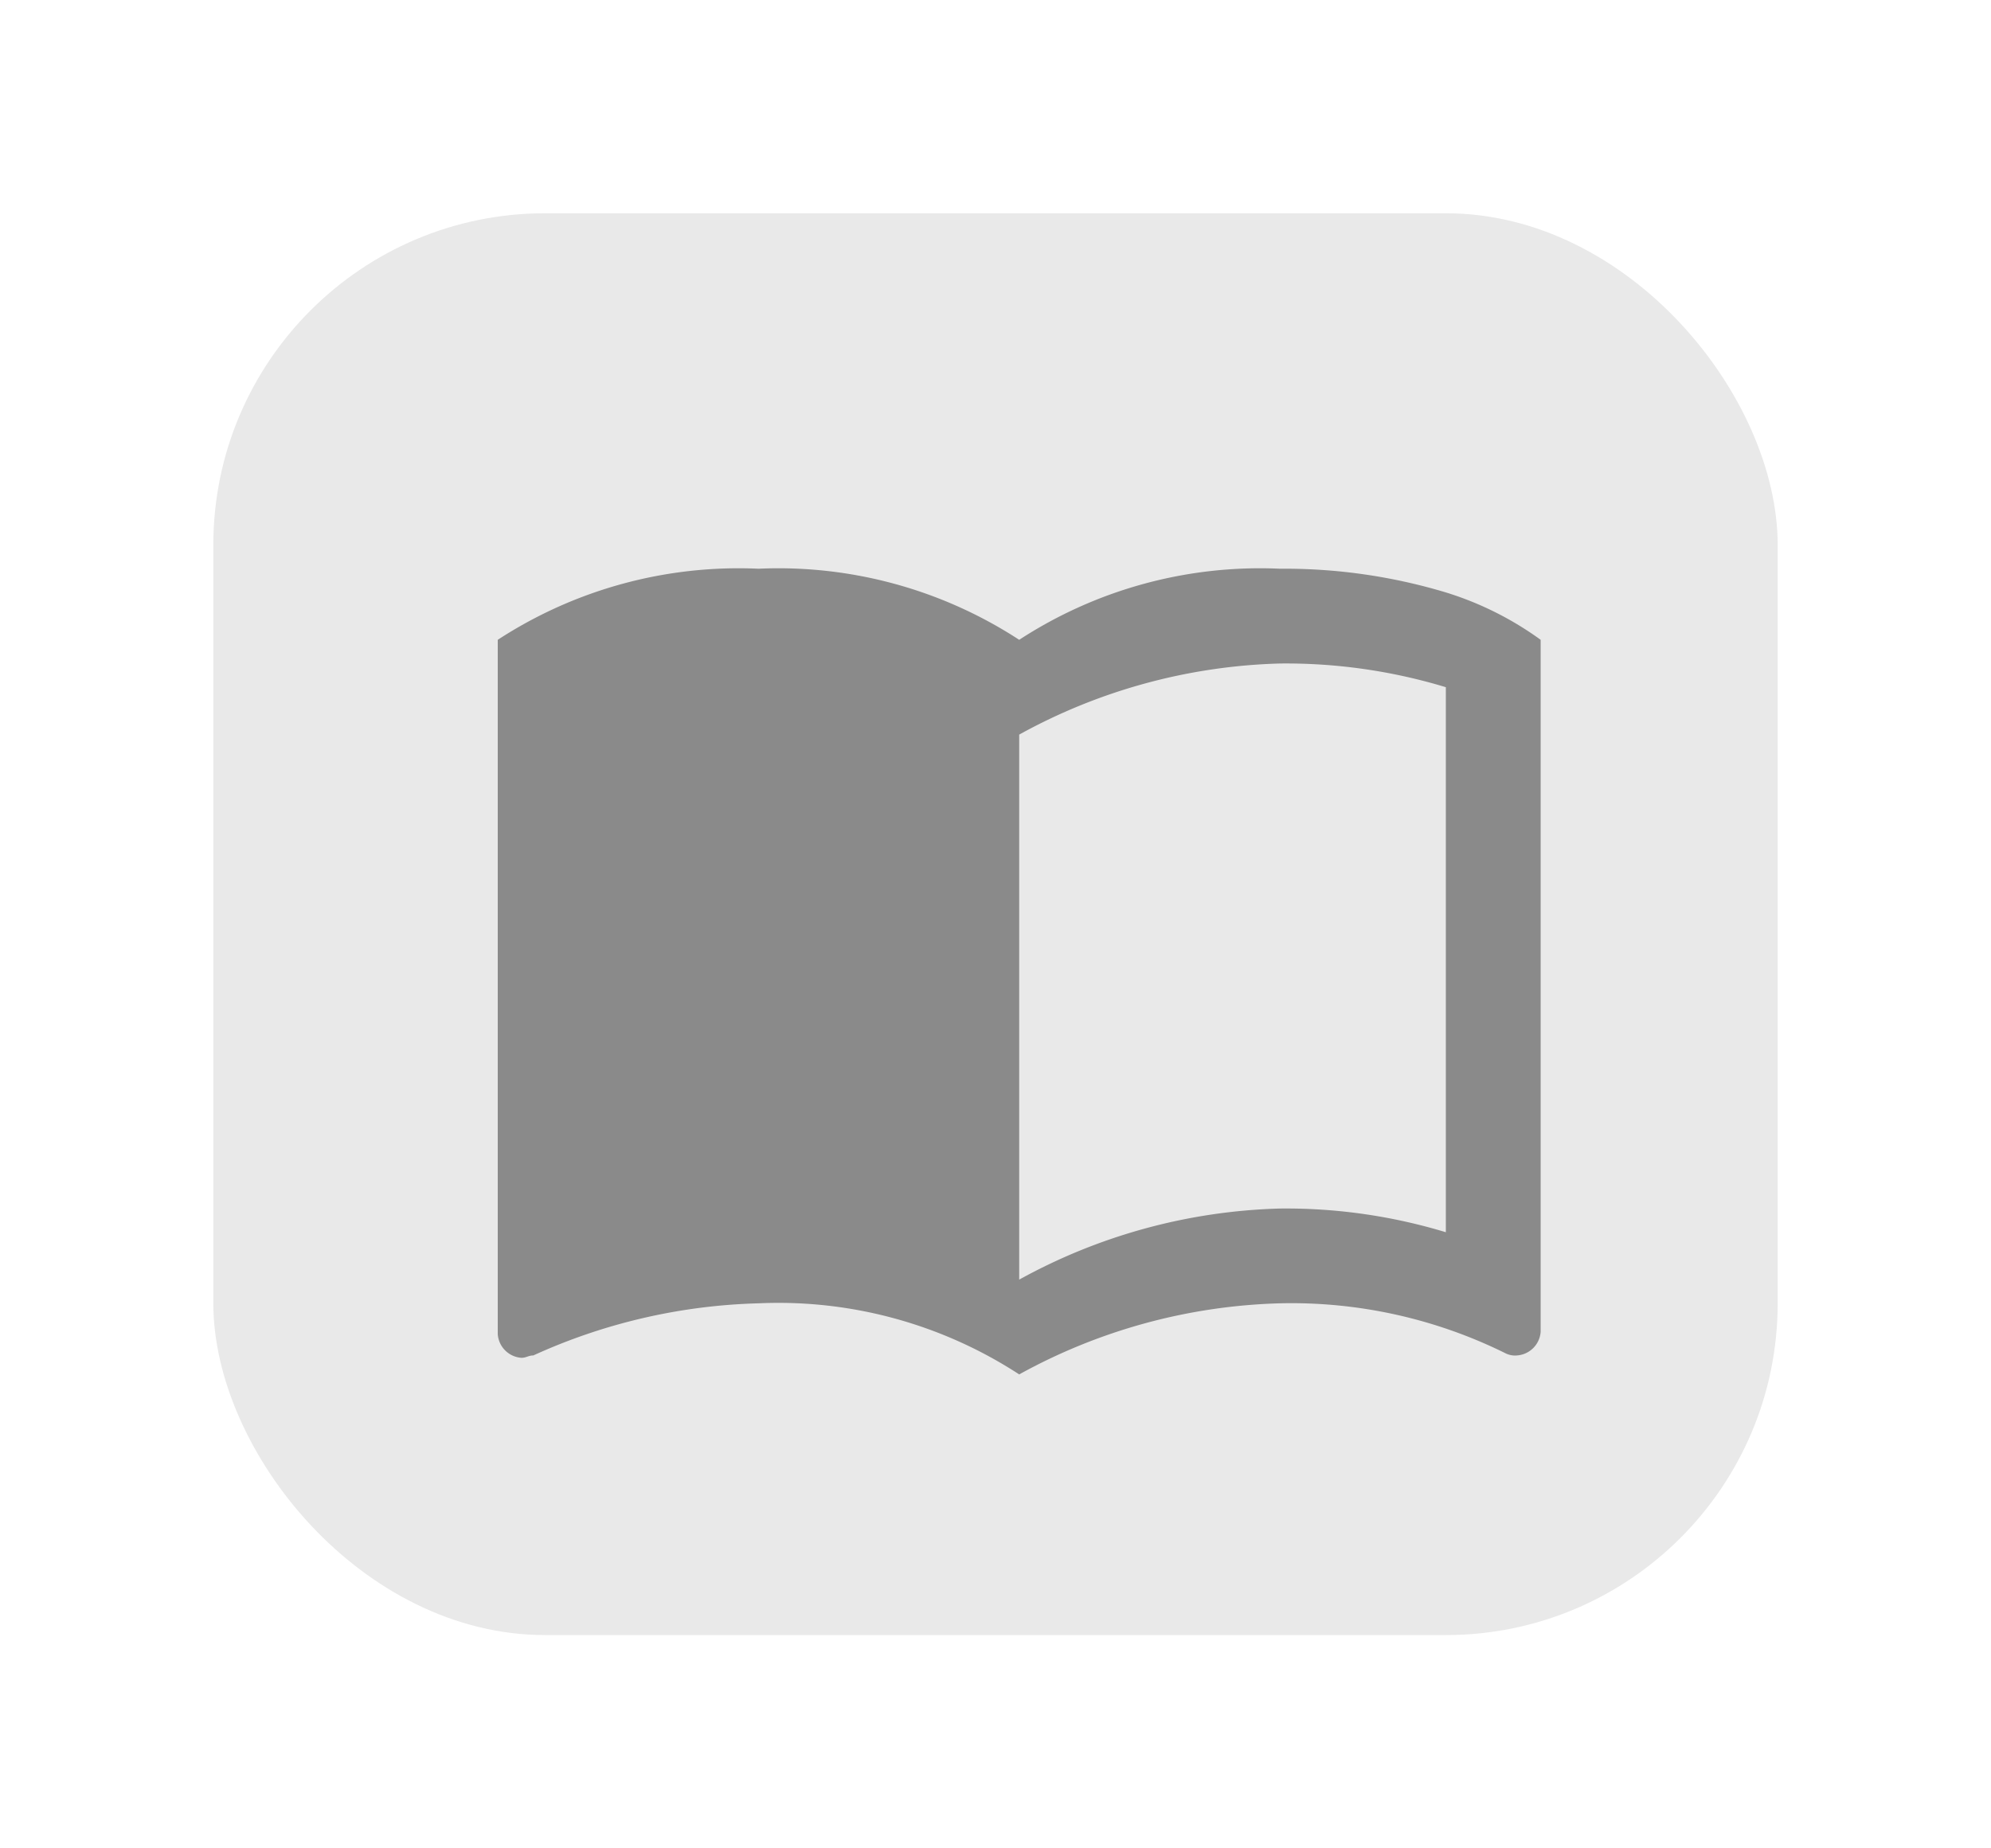 <svg xmlns="http://www.w3.org/2000/svg" xmlns:xlink="http://www.w3.org/1999/xlink" width="42" height="39" viewBox="0 0 42 39">
  <defs>
    <filter id="Rectángulo_1566" x="0" y="0" width="42" height="39" filterUnits="userSpaceOnUse">
      <feOffset input="SourceAlpha"/>
      <feGaussianBlur stdDeviation="1.5" result="blur"/>
      <feFlood flood-opacity="0.2"/>
      <feComposite operator="in" in2="blur"/>
      <feComposite in="SourceGraphic"/>
    </filter>
    <clipPath id="clip-path">
      <path id="Trazado_3778" data-name="Trazado 3778" d="M0,0H24V24H0Z" fill="#007932"/>
    </clipPath>
  </defs>
  <g id="abrir_interactivo_icon" transform="translate(-41.5 -192.5)">
    <g transform="matrix(1, 0, 0, 1, 41.5, 192.5)" filter="url(#Rectángulo_1566)">
      <rect id="Rectángulo_1566-2" data-name="Rectángulo 1566" width="33" height="30" rx="7" transform="translate(4.5 4.5)" fill="#E9E9E9"/>
    </g>
    <g id="baseline-import_contacts-24px" transform="translate(51 200)" clip-path="url(#clip-path)">
      <path id="Trazado_3777" data-name="Trazado 3777" d="M21,5a11.8,11.8,0,0,0-3.5-.5A9.3,9.3,0,0,0,12,6,9.3,9.3,0,0,0,6.5,4.5,9.3,9.3,0,0,0,1,6V20.65a.538.538,0,0,0,.5.5c.1,0,.15-.05.25-.05A12.205,12.205,0,0,1,6.5,20,9.3,9.3,0,0,1,12,21.5,12.045,12.045,0,0,1,17.5,20a10.178,10.178,0,0,1,4.75,1.05.451.451,0,0,0,.25.05.538.538,0,0,0,.5-.5V6A6.821,6.821,0,0,0,21,5Zm0,13.5a11.62,11.62,0,0,0-3.5-.5A12.045,12.045,0,0,0,12,19.5V8a12.045,12.045,0,0,1,5.5-1.5A11.62,11.62,0,0,1,21,7Z" fill="#8A8A8A"/>
    </g>
  </g> 
</svg>